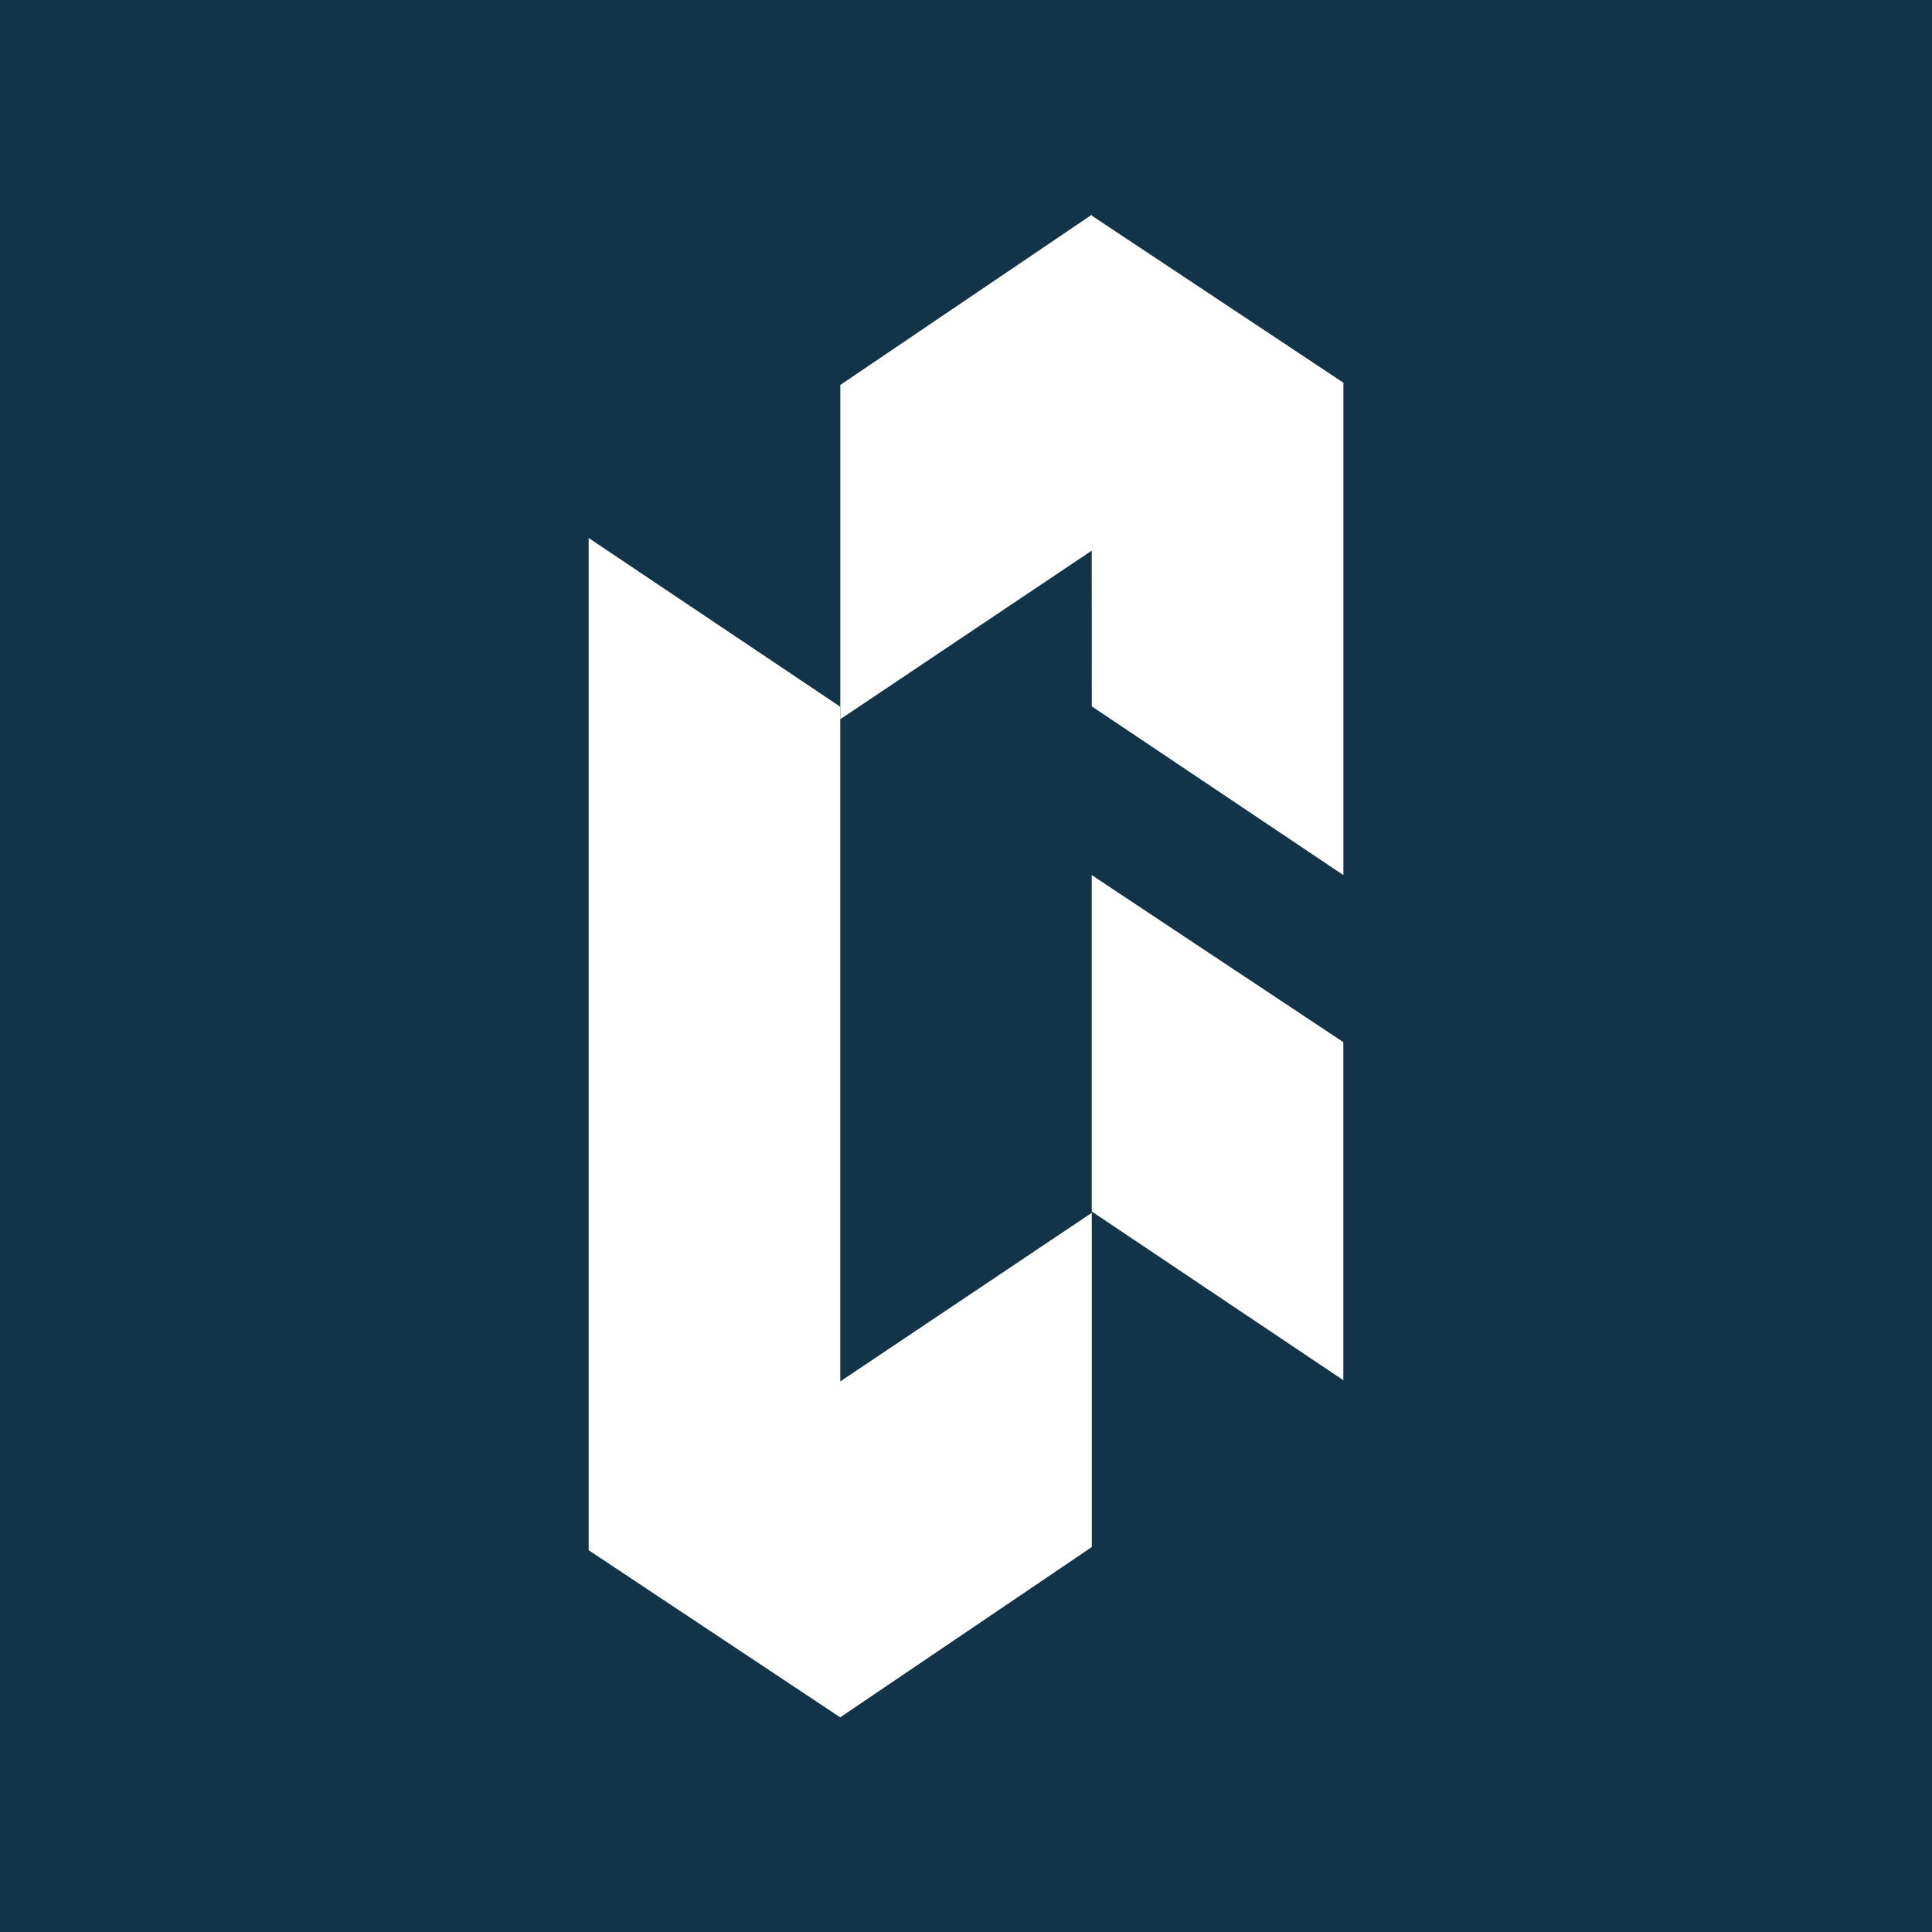 <?xml version="1.0" encoding="UTF-8" standalone="no"?>
<svg xmlns:dc="http://purl.org/dc/elements/1.1/" xmlns:cc="http://creativecommons.org/ns#" xmlns:rdf="http://www.w3.org/1999/02/22-rdf-syntax-ns#" xmlns:svg="http://www.w3.org/2000/svg" xmlns="http://www.w3.org/2000/svg" id="svg850" version="1.1" fill="none" viewBox="0 0 36 36" height="36" width="36">
  <rect y="0" x="0" height="36" width="36" id="rect858" style="fill:#133348;stroke-width:2;stroke-linecap:square;stroke-dashoffset:6.148;paint-order:fill markers stroke" />
  <path id="path830" fill="#ffffff" d="m 20.343,10.26 -4.685,3.141 V 7.173 L 20.346,4 v 0.02 l 4.686,3.111 v 9.175 l -4.688,-3.144 z" />
  <path id="path832" fill="#ffffff" d="m 10.969,10.025 4.688,3.144 v 12.572 l 4.687,-3.142 v 6.228 L 15.656,32 10.969,28.886 Z" />
  <path id="path834" fill="#ffffff" d="m 20.343,22.574 4.688,3.144 v -6.299 l -4.688,-3.113 z" />
</svg>

